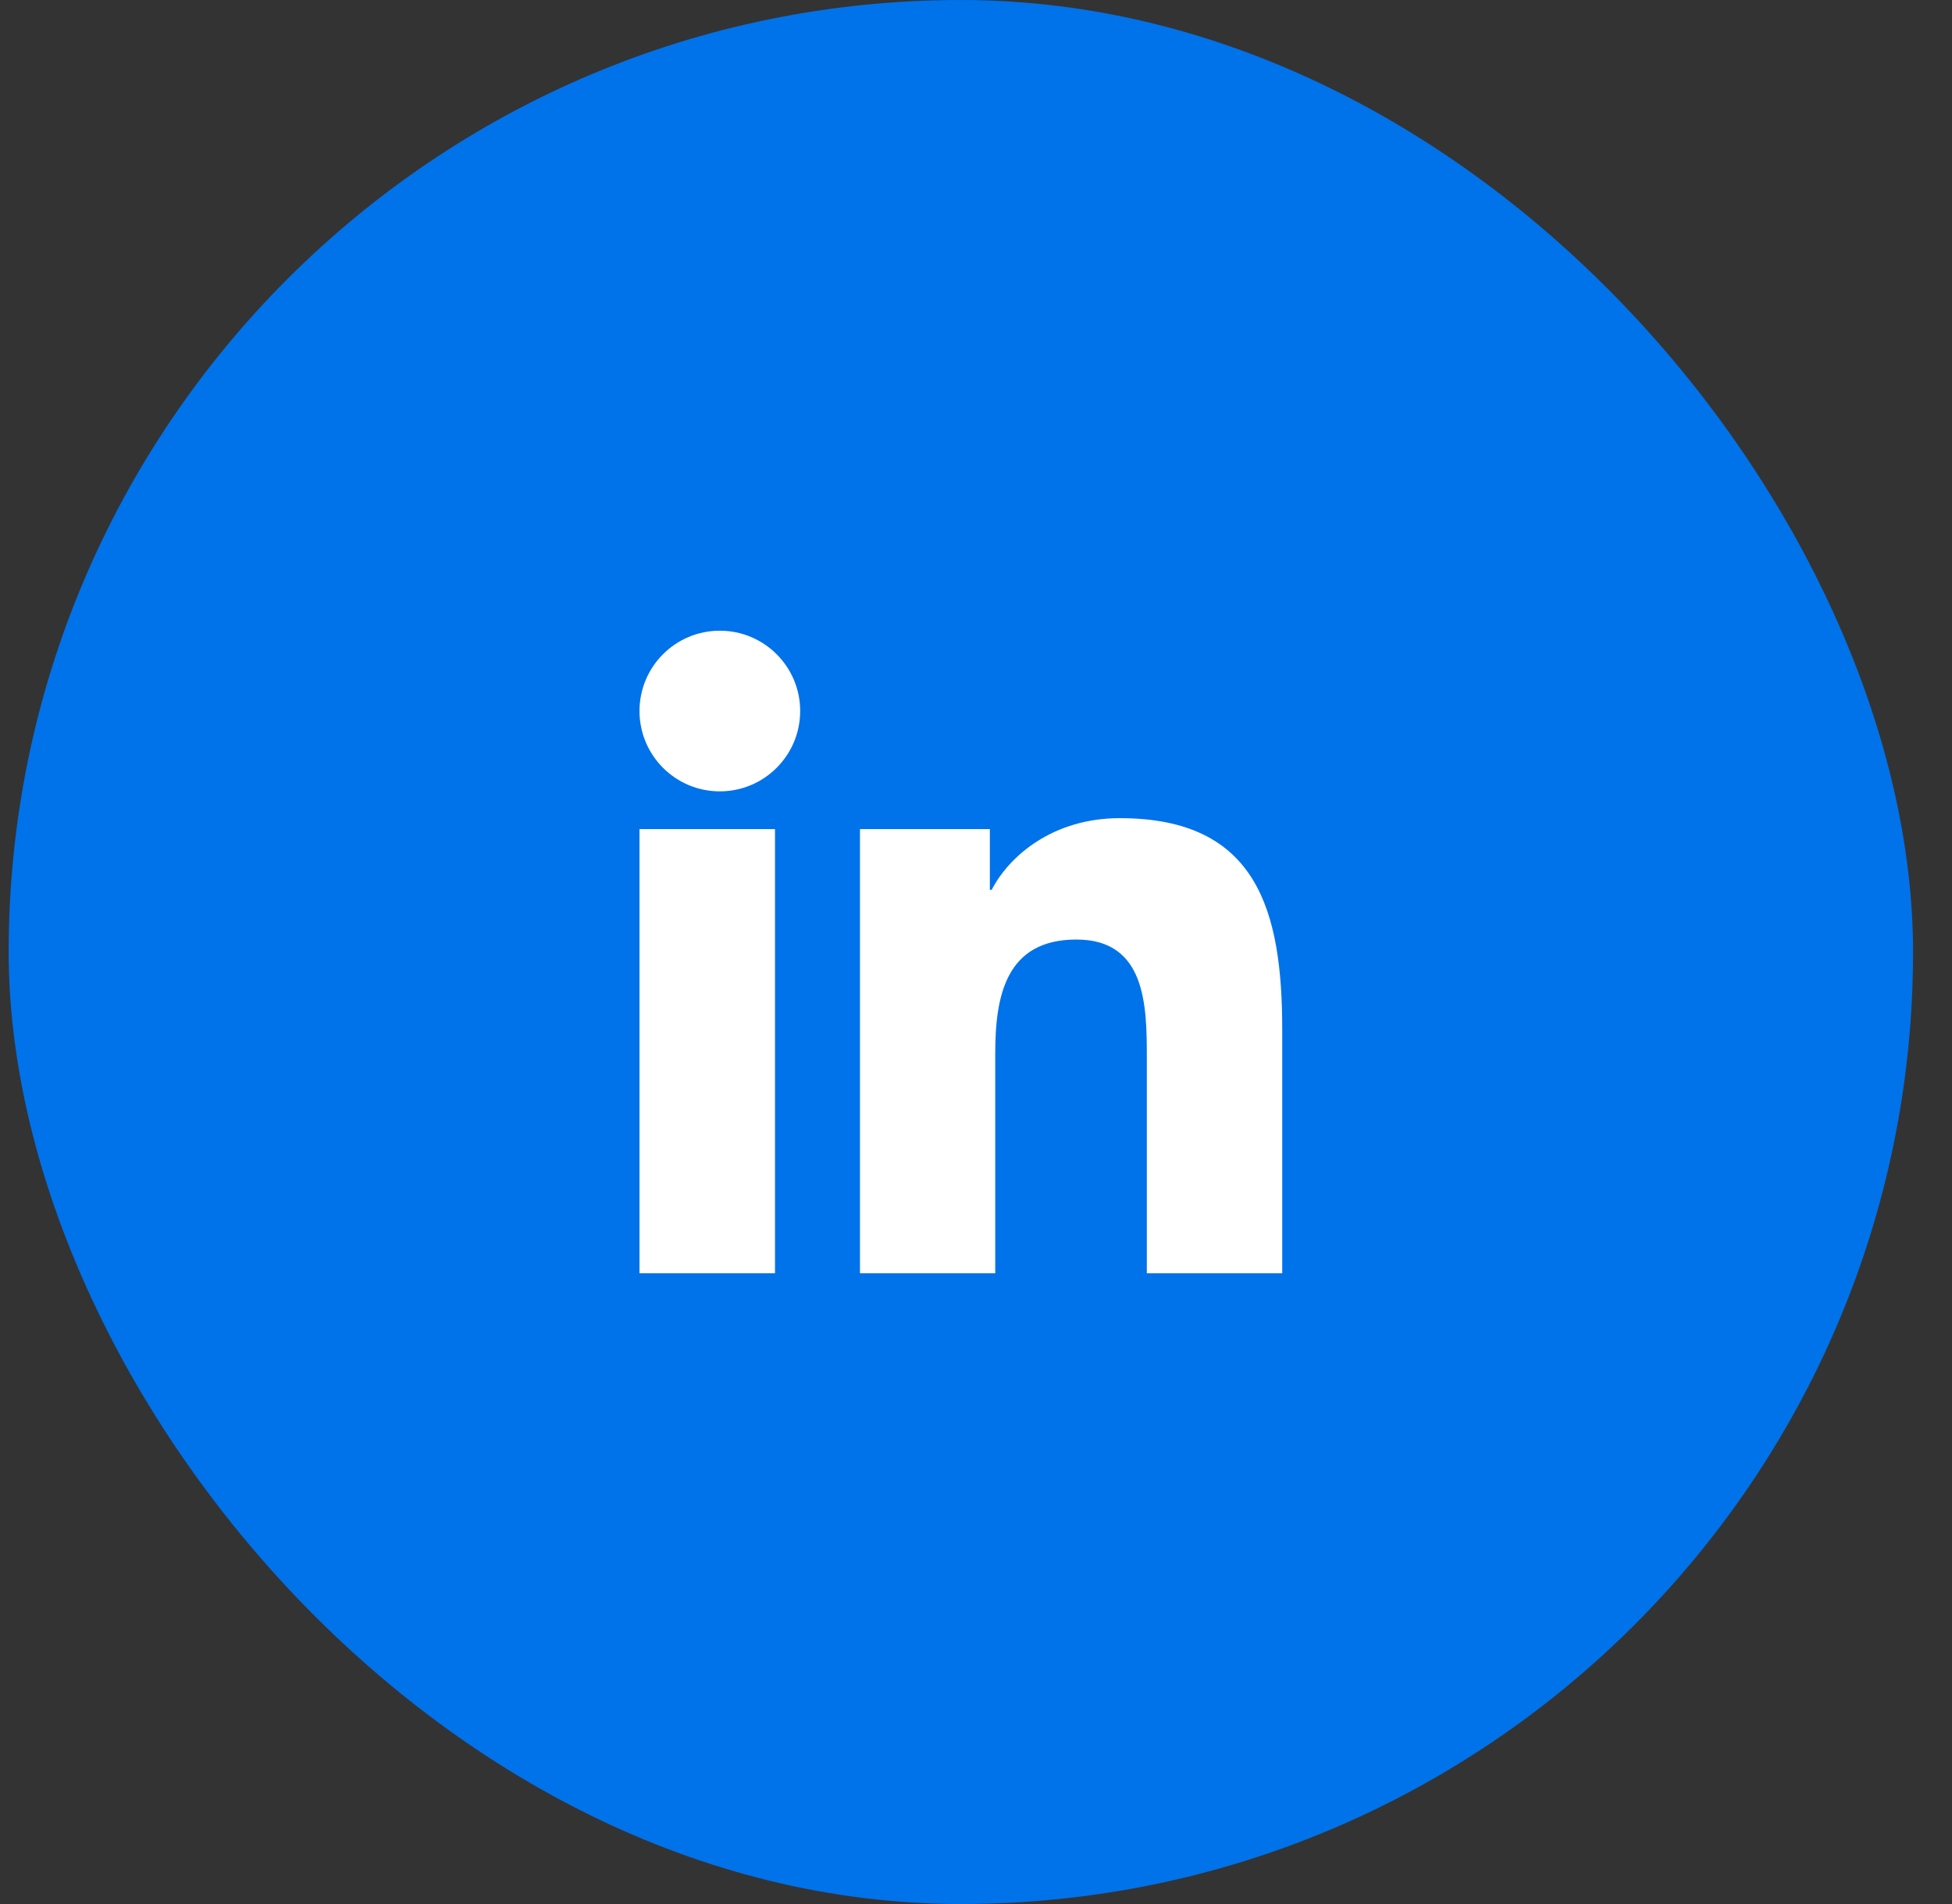<?xml version="1.0" encoding="utf-8"?>
<svg width="41" height="40" viewBox="0 0 41 40" fill="none" xmlns="http://www.w3.org/2000/svg">
<rect x="0" y="0" width="41" height="40" fill="#333333" stroke="none"/>
<rect x="0.182" width="40" height="40" rx="20" fill="#0072EA"/>
<path d="M15.119 16.625C16.051 16.625 16.807 15.869 16.807 14.937C16.807 14.005 16.051 13.25 15.119 13.25C14.187 13.25 13.432 14.005 13.432 14.937C13.432 15.869 14.187 16.625 15.119 16.625Z" fill="#ffffff"/>
<path d="M18.063 17.418V26.75H20.904V22.135C20.904 20.917 21.129 19.738 22.61 19.738C24.07 19.738 24.088 21.13 24.088 22.212V26.75H26.932V21.633C26.932 19.119 26.401 17.188 23.519 17.188C22.136 17.188 21.208 17.962 20.829 18.694H20.791V17.418H18.063ZM13.432 17.418H16.278V26.75H13.432V17.418Z" fill="#ffffff"/>
</svg>

